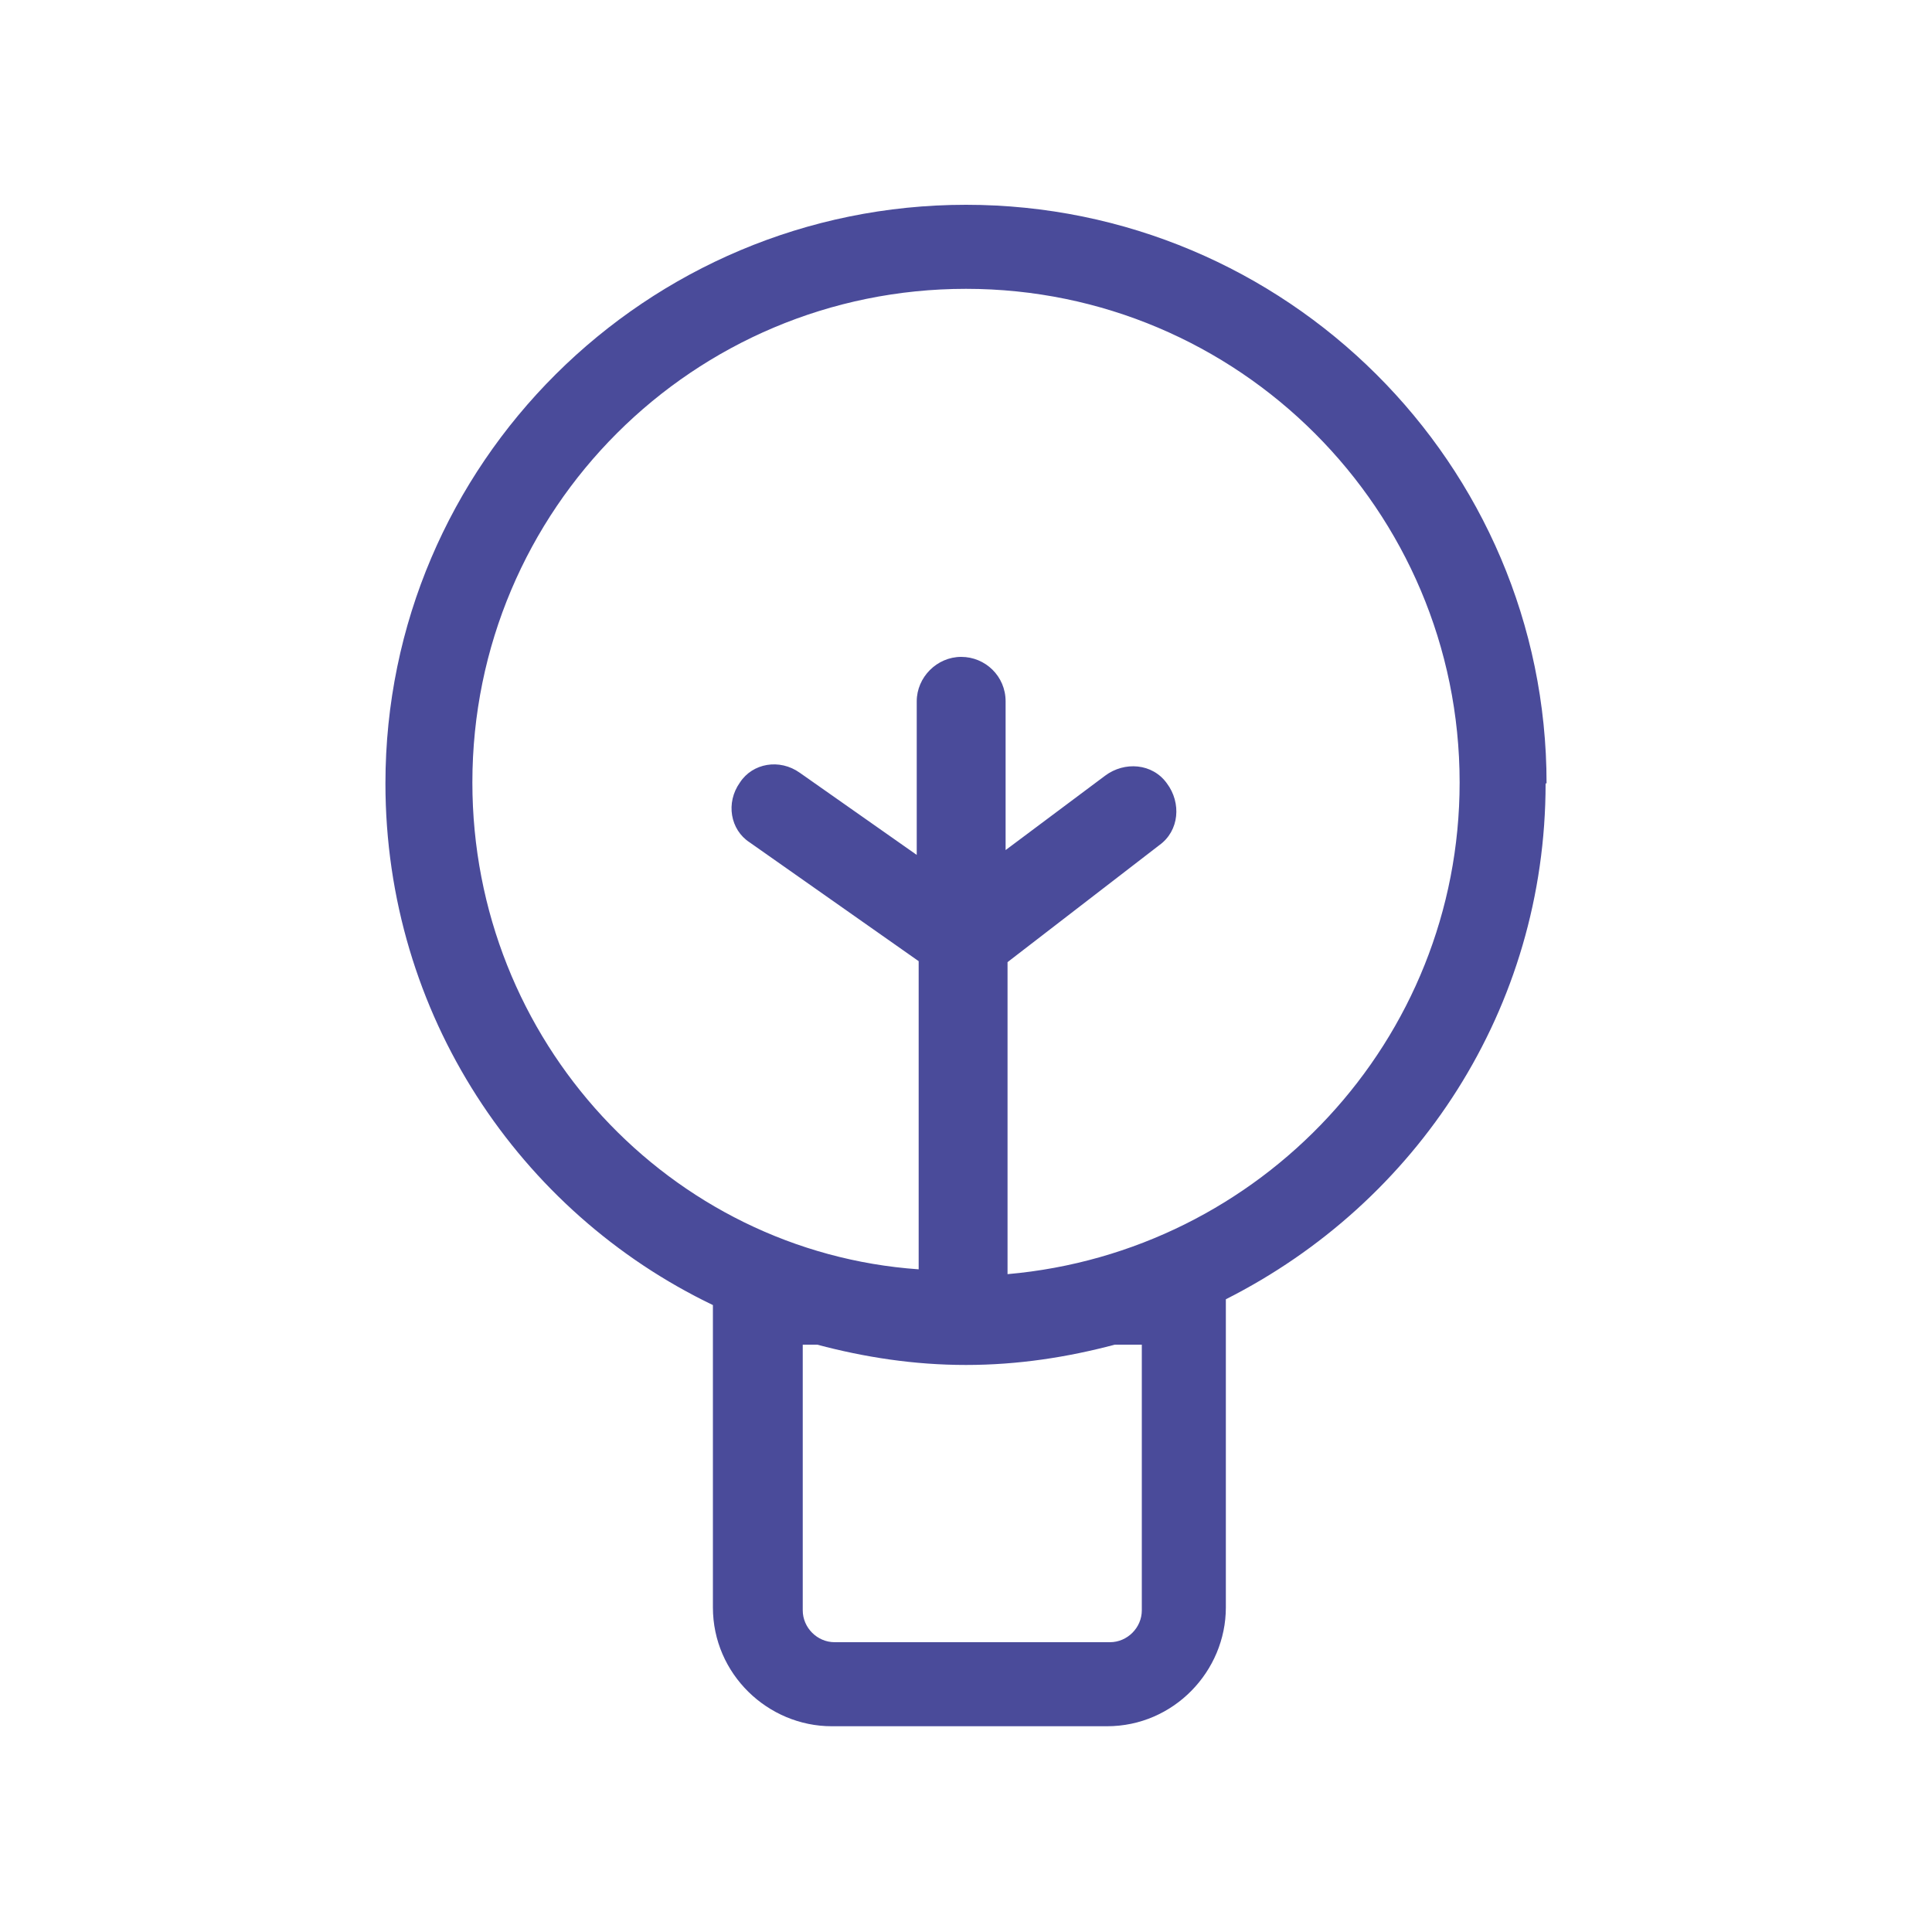<?xml version="1.0" encoding="UTF-8"?><svg id="Layer_1" xmlns="http://www.w3.org/2000/svg" viewBox="0 0 20 20"><defs><style>.cls-1{fill:#4a4b9a;}</style></defs><path class="cls-1" d="M16.01,8.11c0-3.31-2.7-5.99-6.01-5.99S3.99,4.8,3.99,8.11c0,2.39,1.39,4.44,3.39,5.4v3.13c0,.69,.57,1.23,1.23,1.23h2.85c.69,0,1.23-.57,1.23-1.23v-3.19c1.98-1,3.31-3.01,3.31-5.34Zm-4.19,5.81v2.75c0,.18-.15,.33-.33,.33h-2.85c-.18,0-.33-.15-.33-.33v-2.75h.15c.49,.13,1,.21,1.54,.21s1.05-.08,1.54-.21h.28Zm-1.39-.72v-3.24l1.57-1.21c.21-.15,.23-.44,.08-.64-.15-.21-.44-.23-.64-.08l-1.03,.77v-1.54c0-.26-.21-.46-.46-.46s-.46,.21-.46,.46v1.59l-1.21-.85c-.21-.15-.49-.1-.62,.1-.15,.21-.1,.49,.1,.62l1.75,1.23h0v3.19c-2.57-.18-4.62-2.36-4.62-5.04,0-2.83,2.29-5.11,5.11-5.11s5.11,2.29,5.11,5.11c0,2.67-2.06,4.86-4.68,5.09Z"/></svg>